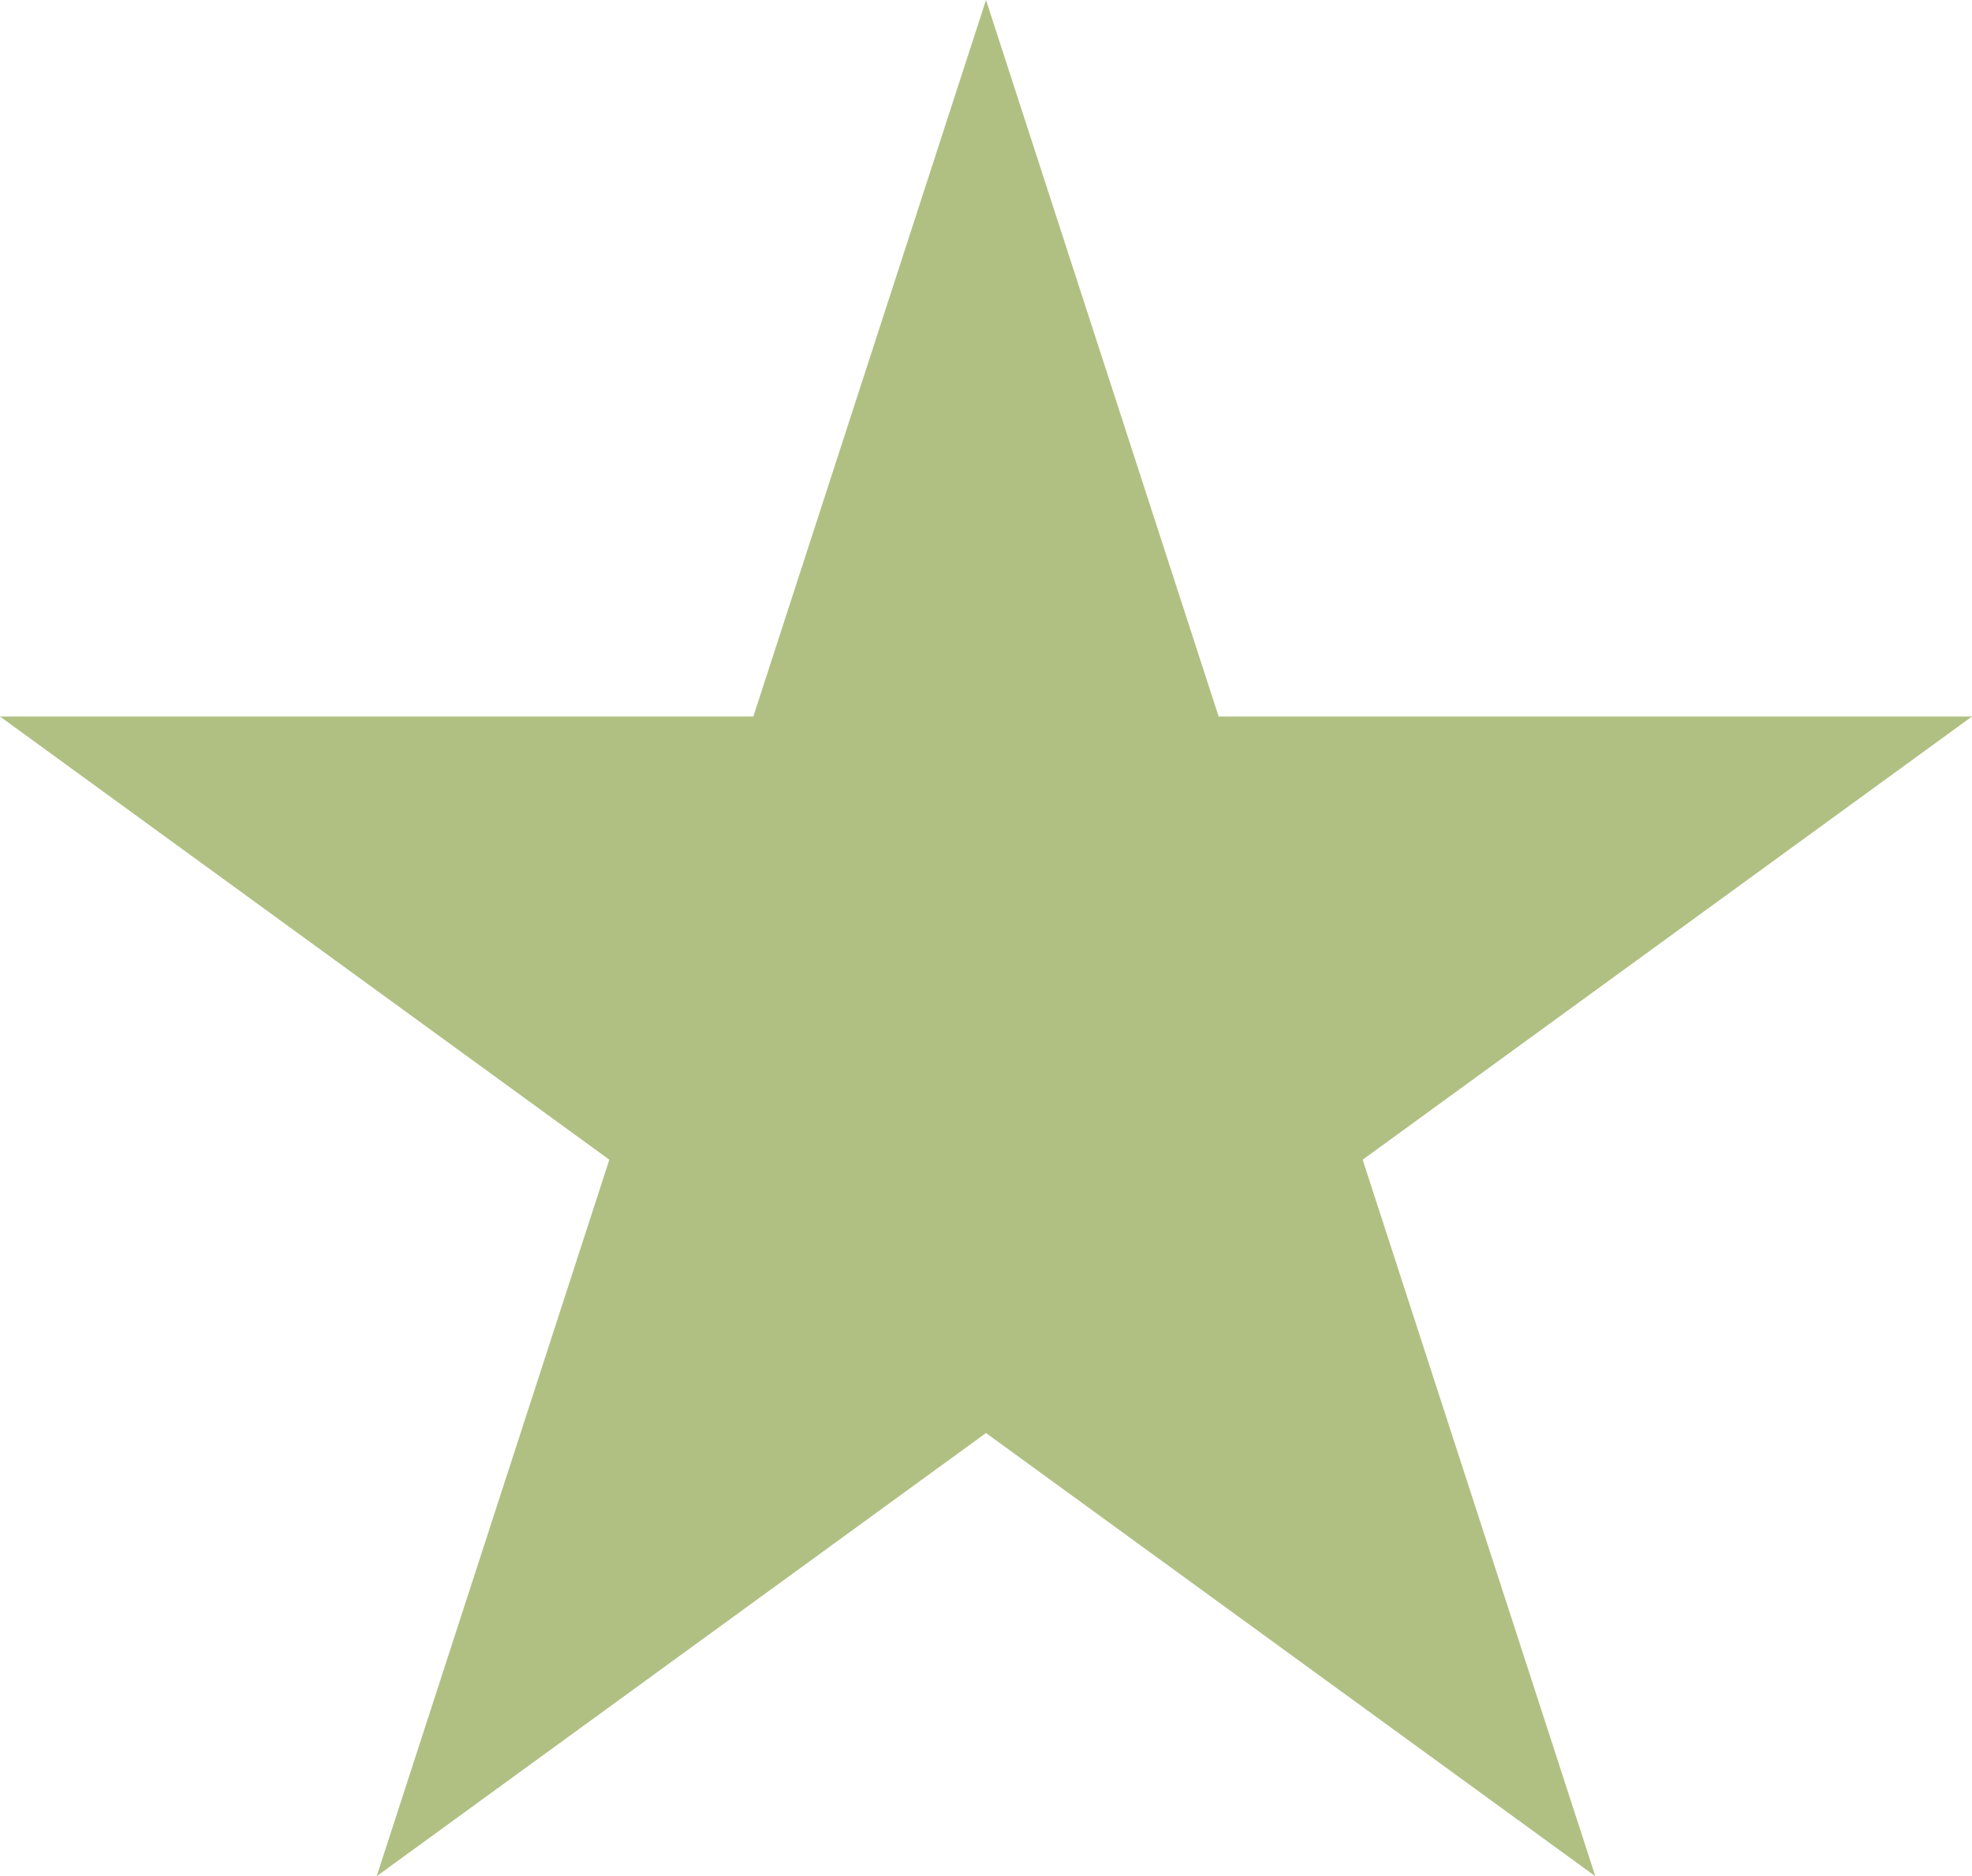 <?xml version="1.0" encoding="utf-8"?>
<!-- Generator: Adobe Illustrator 27.9.0, SVG Export Plug-In . SVG Version: 6.00 Build 0)  -->
<svg version="1.1" id="Layer_1" xmlns="http://www.w3.org/2000/svg" xmlns:xlink="http://www.w3.org/1999/xlink" x="0px" y="0px"
	 viewBox="0 0 53.4 50.8" style="enable-background:new 0 0 53.4 50.8;" xml:space="preserve">
<style type="text/css">
	.st0{fill:#B0C083;}
</style>
<polygon class="st0" points="26.7,0 33,19.4 53.4,19.4 36.9,31.4 43.2,50.8 26.7,38.8 10.2,50.8 16.5,31.4 0,19.4 20.4,19.4 "/>
</svg>
